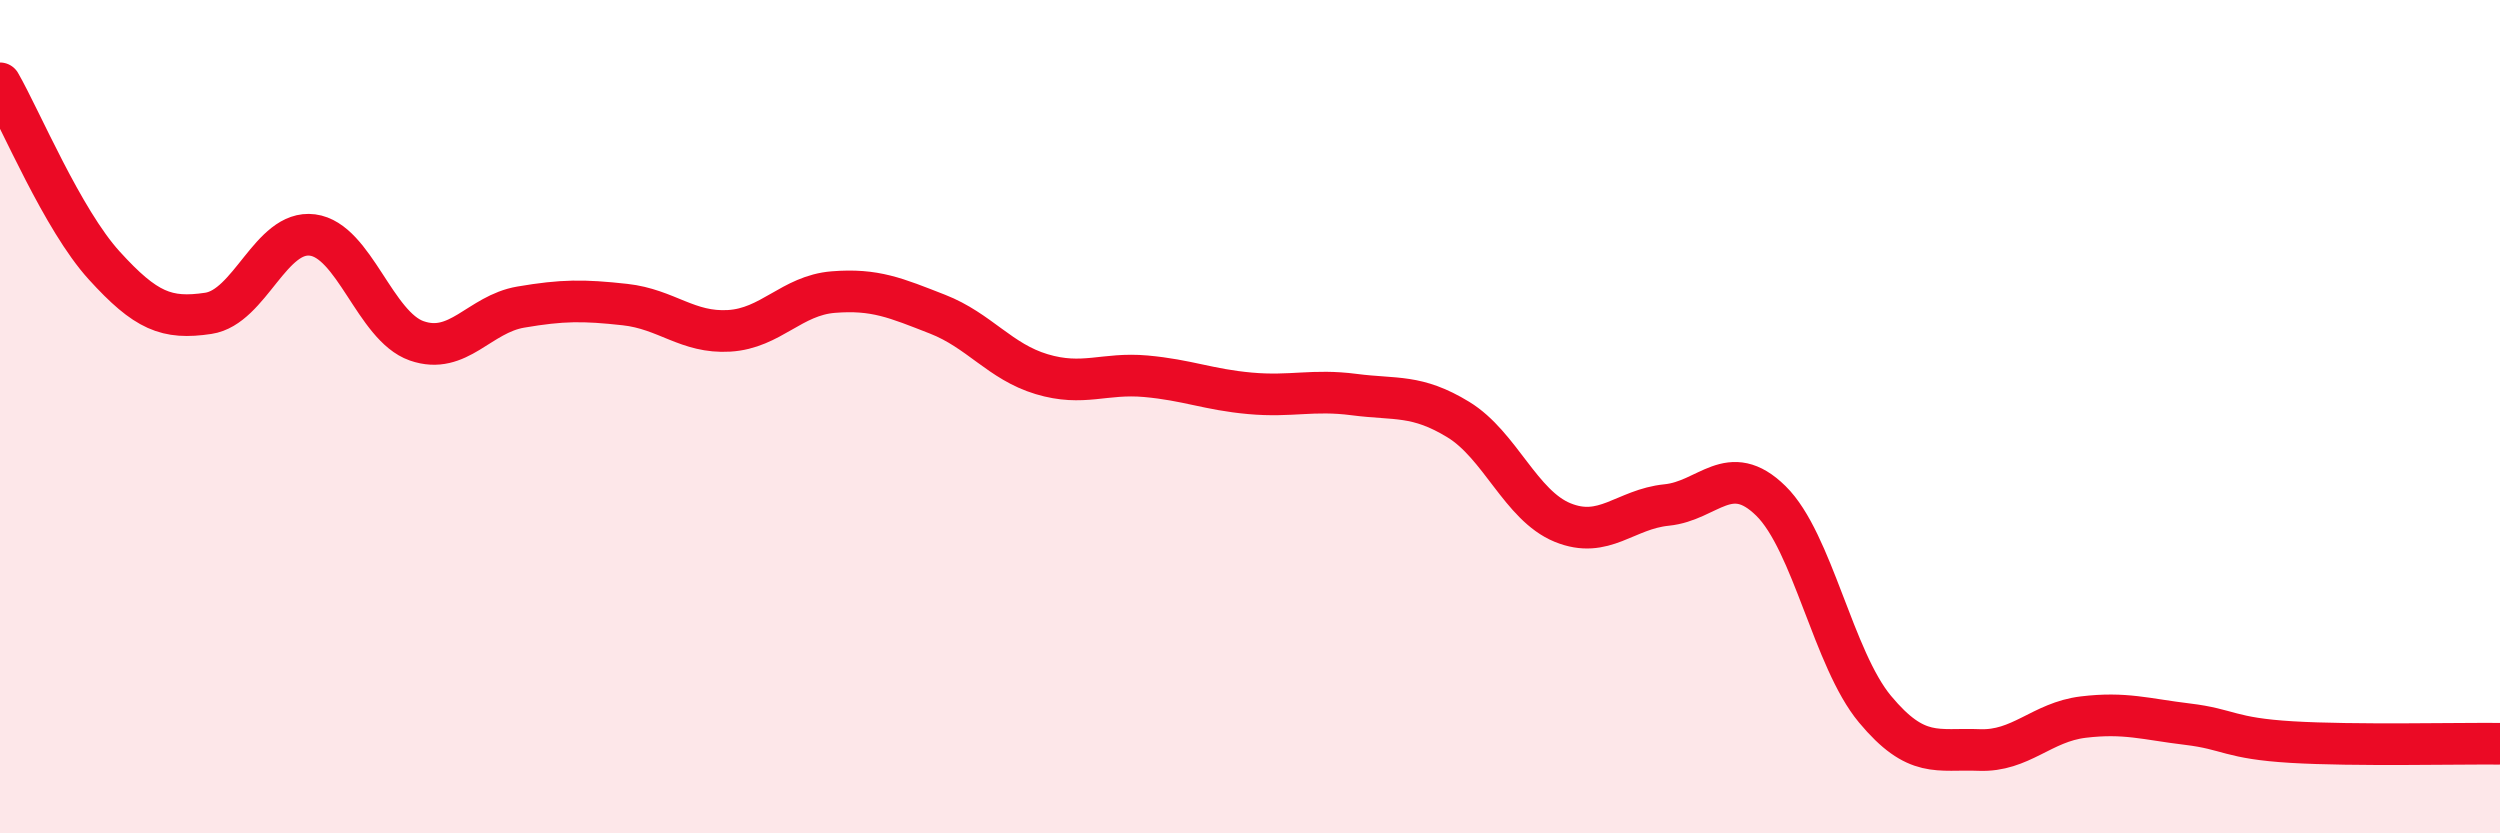 
    <svg width="60" height="20" viewBox="0 0 60 20" xmlns="http://www.w3.org/2000/svg">
      <path
        d="M 0,2 C 0.5,2.87 1.5,5.27 2.5,6.37 C 3.5,7.47 4,7.67 5,7.52 C 6,7.37 6.5,5.51 7.5,5.64 C 8.5,5.77 9,7.83 10,8.18 C 11,8.53 11.5,7.54 12.5,7.37 C 13.5,7.2 14,7.2 15,7.31 C 16,7.42 16.5,8 17.5,7.94 C 18.5,7.88 19,7.09 20,7.01 C 21,6.93 21.5,7.15 22.5,7.54 C 23.5,7.93 24,8.68 25,8.98 C 26,9.28 26.5,8.94 27.5,9.03 C 28.5,9.12 29,9.35 30,9.44 C 31,9.53 31.5,9.34 32.5,9.47 C 33.5,9.6 34,9.46 35,10.07 C 36,10.68 36.5,12.13 37.5,12.54 C 38.5,12.95 39,12.22 40,12.12 C 41,12.02 41.5,11.04 42.5,12.02 C 43.5,13 44,15.82 45,17.02 C 46,18.22 46.5,17.96 47.5,18 C 48.5,18.04 49,17.33 50,17.21 C 51,17.09 51.5,17.26 52.5,17.38 C 53.5,17.5 53.5,17.72 55,17.81 C 56.5,17.9 59,17.84 60,17.85L60 20L0 20Z"
        fill="#EB0A25"
        opacity="0.1"
        stroke-linecap="round"
        stroke-linejoin="round"
      />
      <path
        d="M 0,2 C 0.5,2.87 1.5,5.27 2.5,6.37 C 3.5,7.47 4,7.67 5,7.52 C 6,7.37 6.5,5.51 7.5,5.64 C 8.5,5.77 9,7.83 10,8.18 C 11,8.53 11.5,7.54 12.5,7.37 C 13.5,7.2 14,7.2 15,7.31 C 16,7.42 16.5,8 17.5,7.94 C 18.5,7.88 19,7.09 20,7.01 C 21,6.93 21.5,7.15 22.5,7.54 C 23.5,7.93 24,8.68 25,8.98 C 26,9.28 26.5,8.94 27.5,9.03 C 28.5,9.12 29,9.35 30,9.44 C 31,9.53 31.5,9.34 32.5,9.47 C 33.5,9.6 34,9.46 35,10.07 C 36,10.68 36.5,12.13 37.5,12.54 C 38.5,12.95 39,12.22 40,12.12 C 41,12.02 41.5,11.04 42.5,12.02 C 43.5,13 44,15.82 45,17.02 C 46,18.22 46.5,17.96 47.5,18 C 48.5,18.04 49,17.33 50,17.21 C 51,17.09 51.5,17.26 52.5,17.38 C 53.5,17.5 53.5,17.72 55,17.81 C 56.5,17.9 59,17.84 60,17.85"
        stroke="#EB0A25"
        stroke-width="1"
        fill="none"
        stroke-linecap="round"
        stroke-linejoin="round"
      />
    </svg>
  